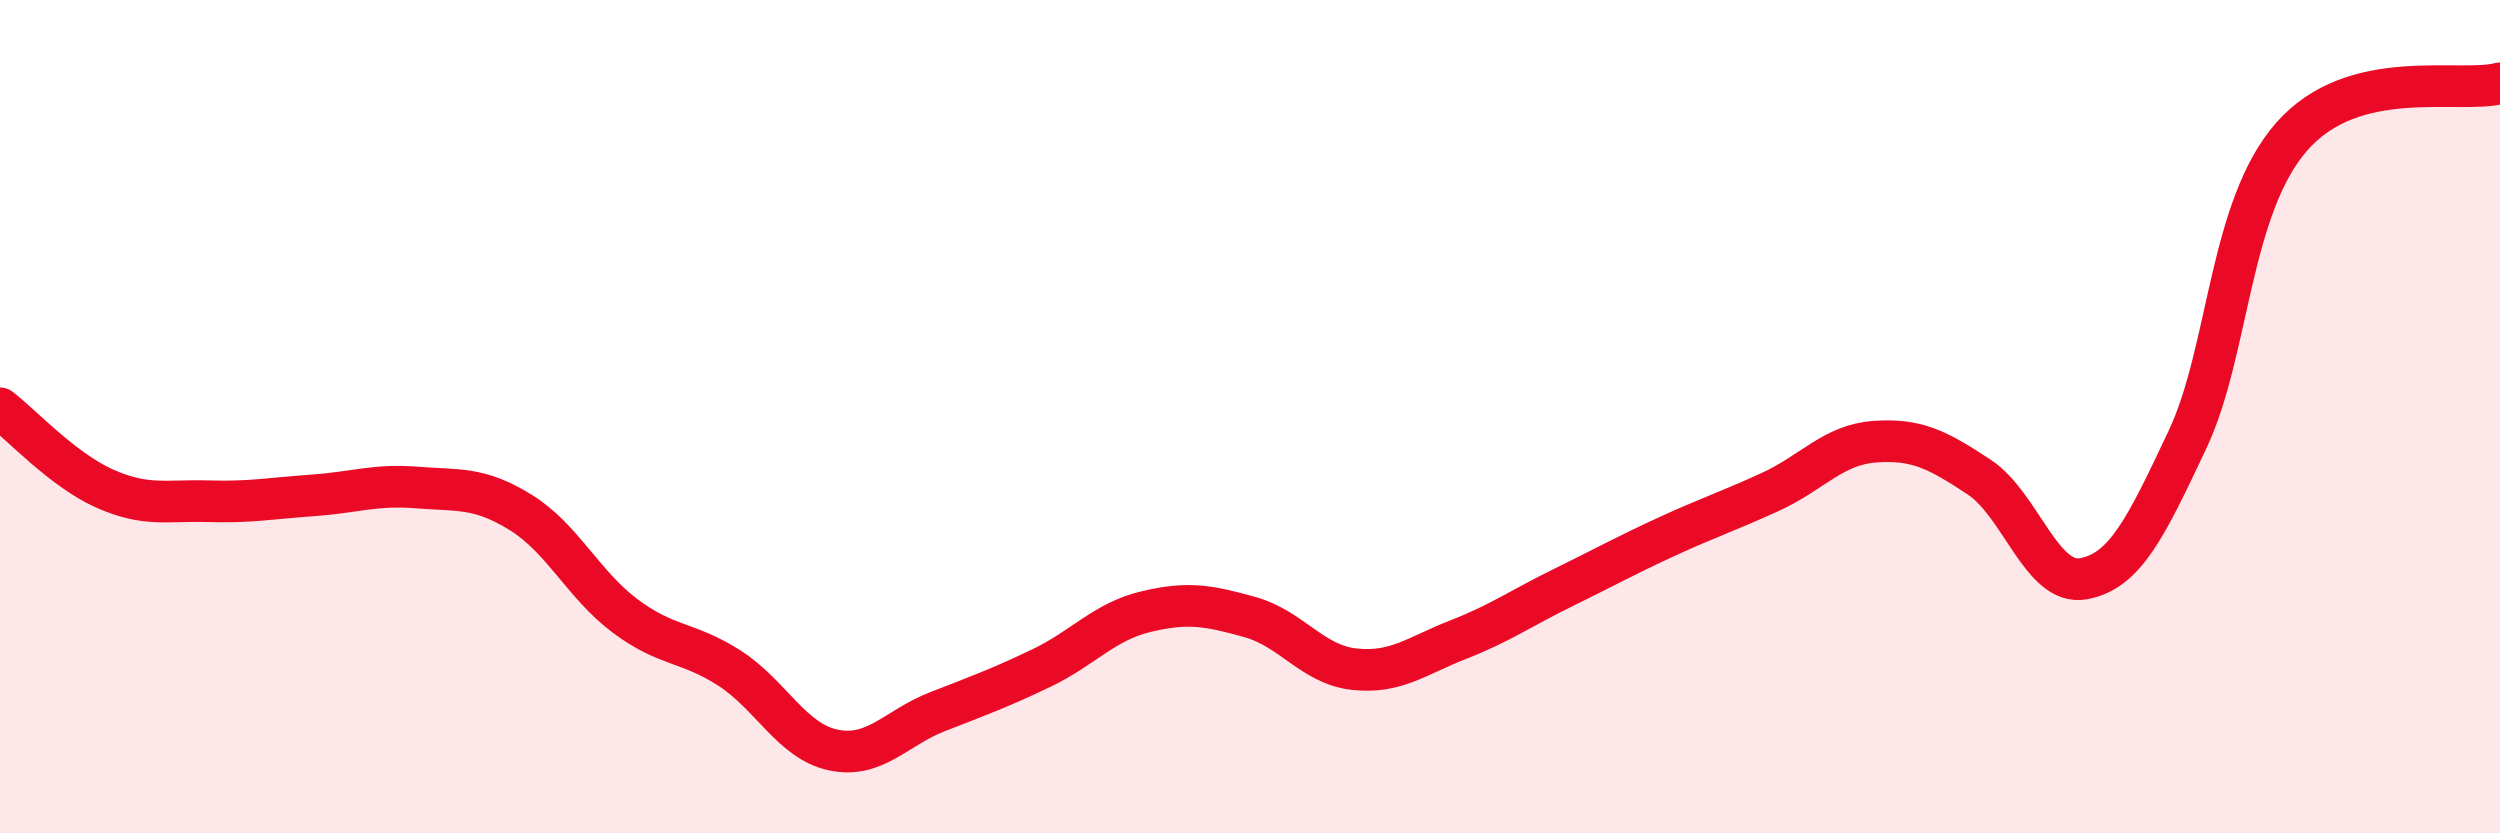 
    <svg width="60" height="20" viewBox="0 0 60 20" xmlns="http://www.w3.org/2000/svg">
      <path
        d="M 0,9.8 C 0.5,10.18 1.5,11.27 2.5,11.72 C 3.5,12.17 4,12 5,12.03 C 6,12.06 6.5,11.96 7.5,11.89 C 8.5,11.82 9,11.62 10,11.7 C 11,11.78 11.5,11.68 12.5,12.3 C 13.5,12.92 14,14.03 15,14.78 C 16,15.53 16.5,15.39 17.5,16.03 C 18.5,16.67 19,17.79 20,18 C 21,18.21 21.5,17.47 22.5,17.08 C 23.5,16.69 24,16.51 25,16.03 C 26,15.55 26.5,14.92 27.5,14.68 C 28.5,14.44 29,14.53 30,14.81 C 31,15.09 31.5,15.95 32.5,16.06 C 33.5,16.17 34,15.74 35,15.35 C 36,14.96 36.5,14.6 37.5,14.11 C 38.5,13.62 39,13.34 40,12.88 C 41,12.42 41.5,12.26 42.5,11.8 C 43.5,11.34 44,10.67 45,10.6 C 46,10.53 46.5,10.79 47.5,11.45 C 48.5,12.11 49,14.07 50,13.89 C 51,13.71 51.5,12.67 52.5,10.55 C 53.5,8.43 53.5,4.99 55,3.28 C 56.5,1.57 59,2.26 60,2L60 20L0 20Z"
        fill="#EB0A25"
        opacity="0.1"
        stroke-linecap="round"
        stroke-linejoin="round"
      />
      <path
        d="M 0,9.8 C 0.5,10.18 1.5,11.27 2.5,11.72 C 3.5,12.17 4,12 5,12.03 C 6,12.06 6.5,11.96 7.5,11.89 C 8.5,11.82 9,11.62 10,11.7 C 11,11.78 11.5,11.68 12.5,12.3 C 13.5,12.92 14,14.03 15,14.78 C 16,15.53 16.5,15.39 17.5,16.03 C 18.5,16.67 19,17.79 20,18 C 21,18.21 21.5,17.47 22.5,17.08 C 23.5,16.69 24,16.51 25,16.03 C 26,15.55 26.5,14.92 27.5,14.68 C 28.5,14.44 29,14.53 30,14.81 C 31,15.09 31.5,15.95 32.5,16.06 C 33.5,16.17 34,15.74 35,15.35 C 36,14.96 36.5,14.6 37.5,14.11 C 38.5,13.62 39,13.34 40,12.88 C 41,12.42 41.5,12.26 42.5,11.8 C 43.5,11.34 44,10.67 45,10.6 C 46,10.53 46.5,10.79 47.5,11.45 C 48.5,12.11 49,14.07 50,13.89 C 51,13.71 51.5,12.67 52.5,10.55 C 53.5,8.43 53.5,4.99 55,3.28 C 56.5,1.57 59,2.26 60,2"
        stroke="#EB0A25"
        stroke-width="1"
        fill="none"
        stroke-linecap="round"
        stroke-linejoin="round"
      />
    </svg>
  